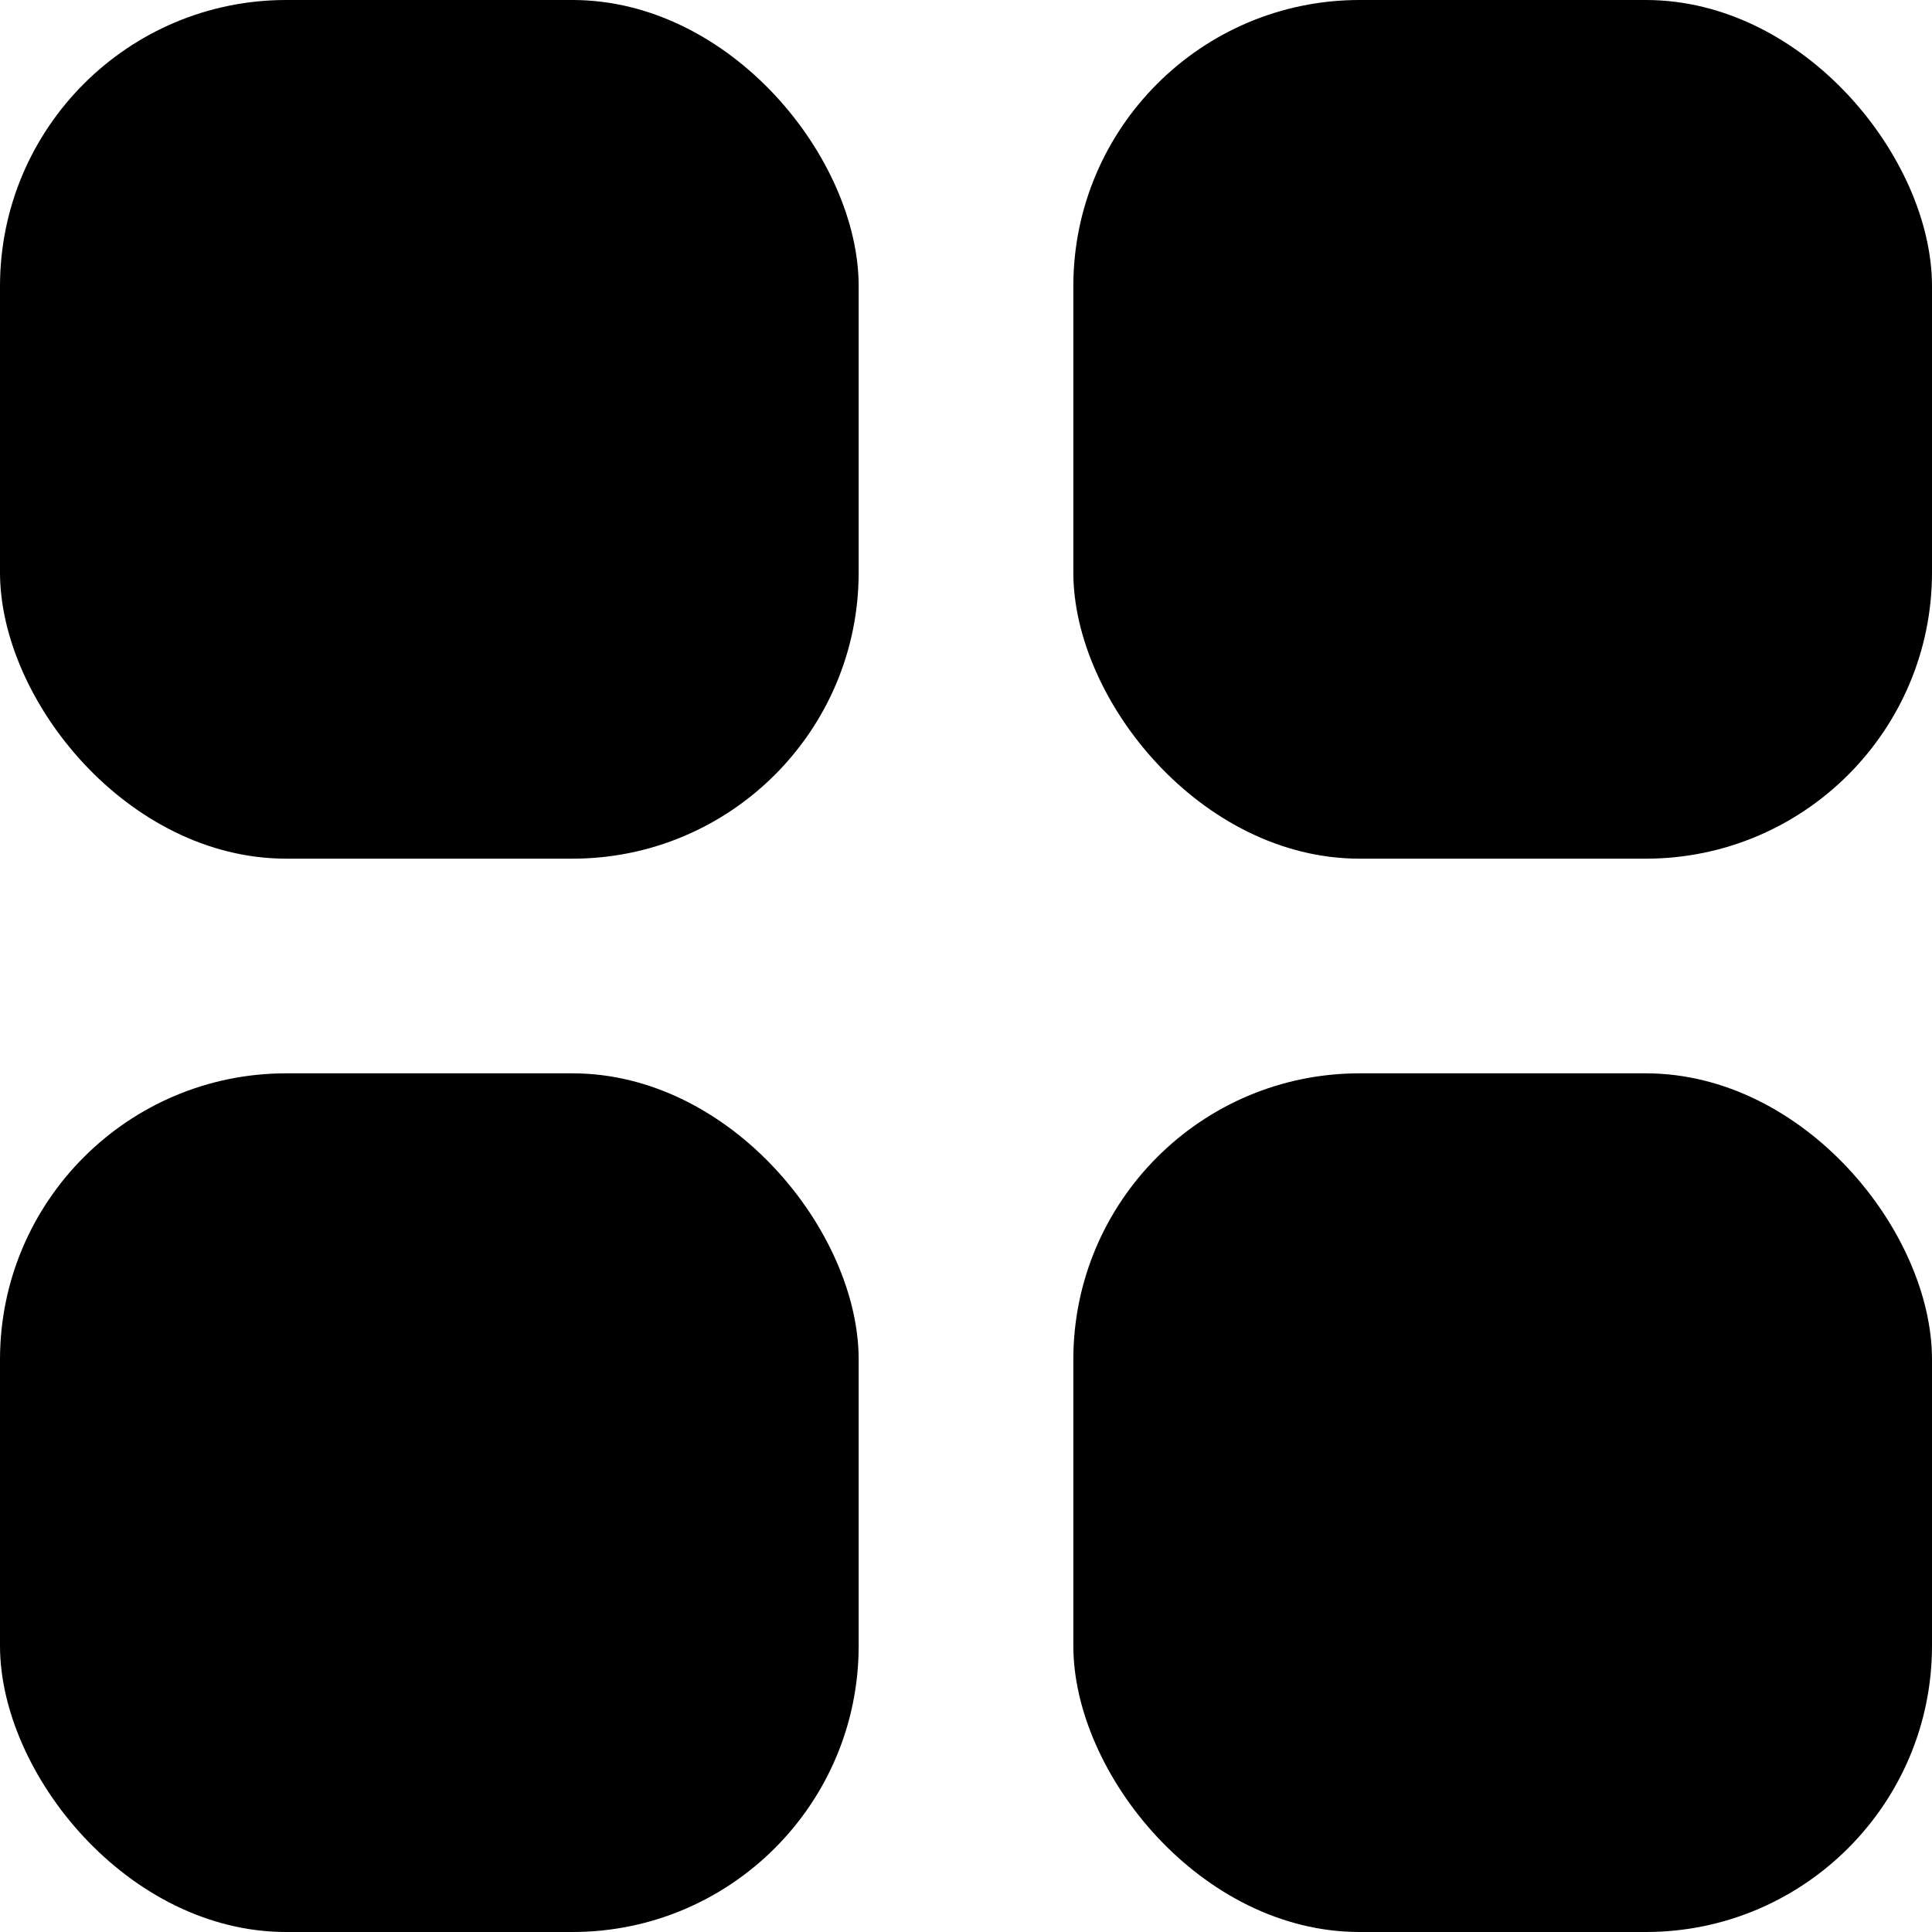<?xml version="1.0" encoding="UTF-8"?> <svg xmlns="http://www.w3.org/2000/svg" width="27" height="27" viewBox="0 0 27 27"><g transform="translate(-903 -2135)"><rect width="12" height="12" rx="4" transform="translate(903 2135)" fill="#000000"></rect><rect width="12" height="12" rx="4" transform="translate(903 2150)" fill="#000000"></rect><rect width="12" height="12" rx="4" transform="translate(918 2135)" fill="#000000"></rect><rect width="12" height="12" rx="4" transform="translate(918 2150)" fill="#000000"></rect></g></svg> 